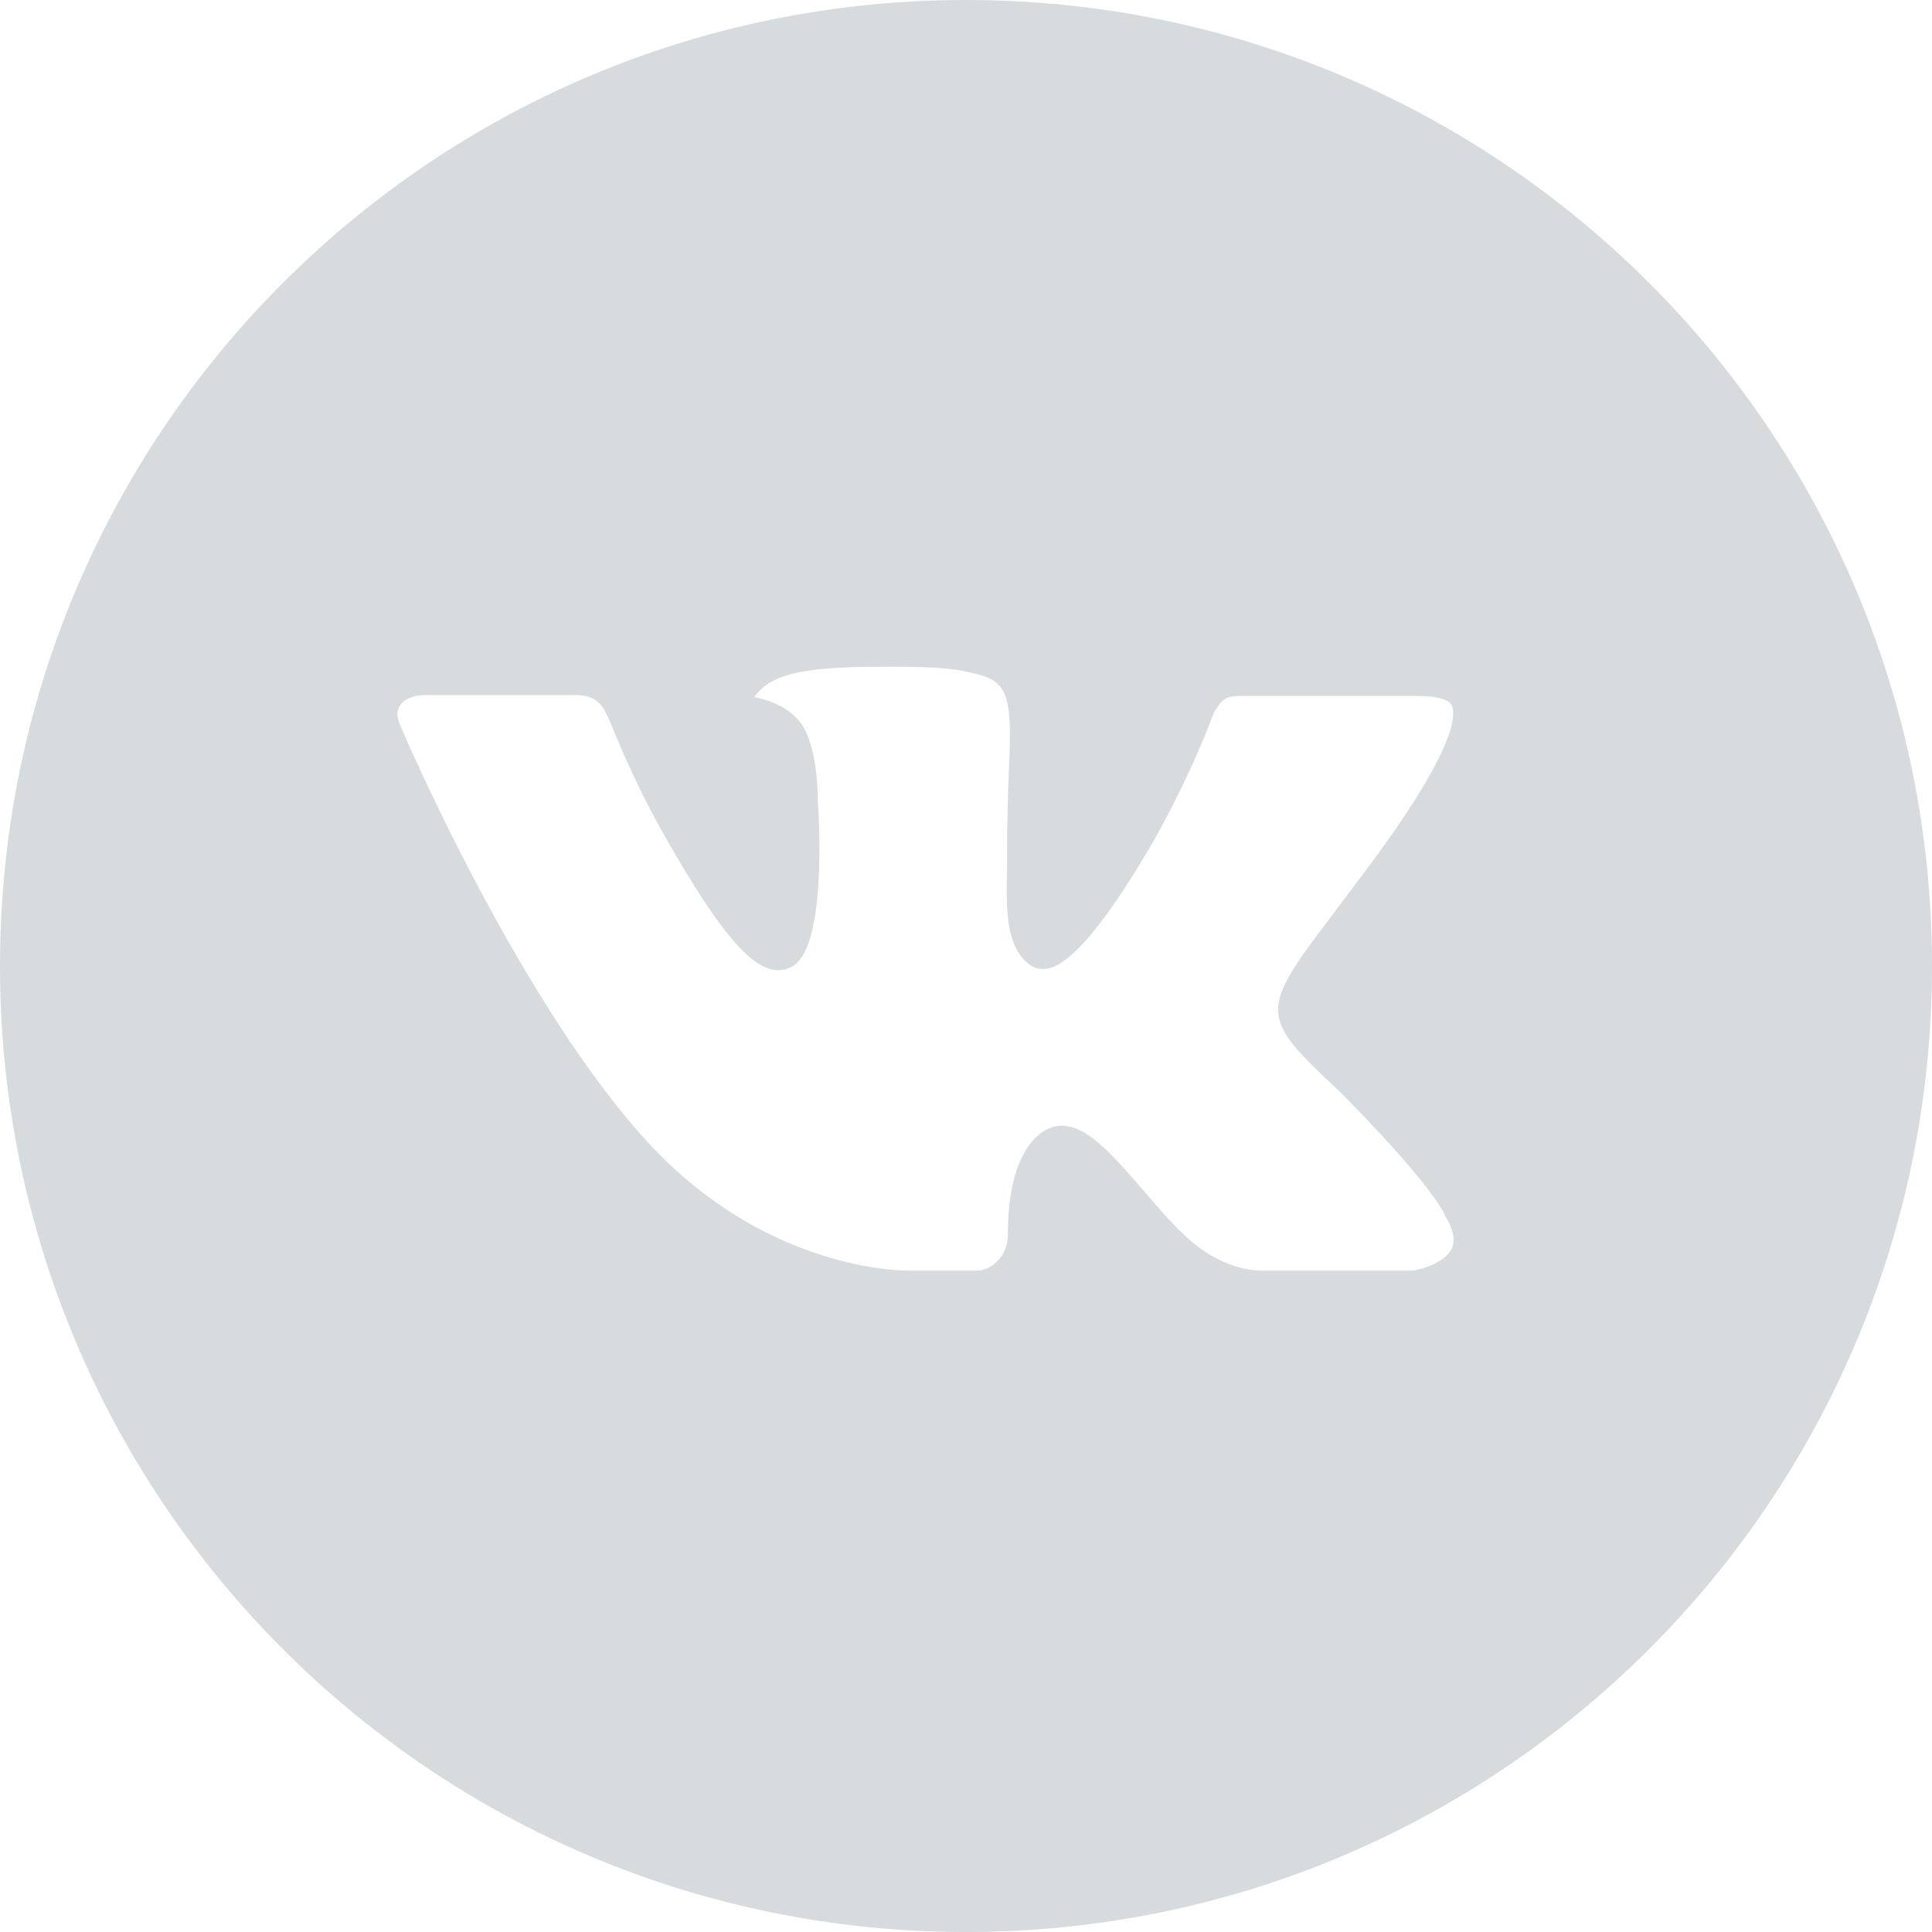 <?xml version="1.0" encoding="UTF-8" standalone="no"?>
<svg
   xmlns:dc="http://purl.org/dc/elements/1.1/"
   xmlns:cc="http://creativecommons.org/ns#"
   xmlns:rdf="http://www.w3.org/1999/02/22-rdf-syntax-ns#"
   xmlns:svg="http://www.w3.org/2000/svg"
   xmlns="http://www.w3.org/2000/svg"
   xmlns:sodipodi="http://sodipodi.sourceforge.net/DTD/sodipodi-0.dtd"
   xmlns:inkscape="http://www.inkscape.org/namespaces/inkscape"
   inkscape:version="1.0 (4035a4fb49, 2020-05-01)"
   sodipodi:docname="vk-grey.svg"
   id="svg58"
   version="1.1"
   fill="none"
   viewBox="0 0 24 24"
   height="24"
   width="24">
  <defs
     id="defs62" />
  <sodipodi:namedview
     fit-margin-bottom="0"
     fit-margin-right="0"
     fit-margin-left="0"
     fit-margin-top="0"
     inkscape:current-layer="svg58"
     inkscape:window-maximized="1"
     inkscape:window-y="-8"
     inkscape:window-x="-8"
     inkscape:cy="16.93181"
     inkscape:cx="65.80996"
     inkscape:zoom="3.1243241"
     showgrid="false"
     id="namedview60"
     inkscape:window-height="1017"
     inkscape:window-width="1920"
     inkscape:pageshadow="2"
     inkscape:pageopacity="0"
     guidetolerance="10"
     gridtolerance="10"
     objecttolerance="10"
     borderopacity="1"
     bordercolor="#666666"
     pagecolor="#ffffff" />
  <path
     id="path20"
     fill="#d7dbdd"
     d="M 12,0 C 5.37,0 0,5.372 0,12 0,18.628 5.37,24 12,24 18.63,24 24,18.628 24,12 24,5.372 18.63,0 12,0 Z m 4.62,13.539 c 0,0 1.06,1.048 1.32,1.534 0,0.01 0.01,0.02 0.01,0.025 0.11,0.179 0.13,0.318 0.08,0.421 -0.09,0.172 -0.39,0.258 -0.49,0.265 h -1.87 c -0.13,0 -0.41,-0.034 -0.74,-0.261 -0.25,-0.177 -0.5,-0.469 -0.74,-0.752 -0.37,-0.422 -0.68,-0.787 -1,-0.787 -0.04,-10e-5 -0.08,0.006 -0.12,0.019 -0.24,0.077 -0.55,0.42 -0.55,1.332 0,0.285 -0.22,0.449 -0.38,0.449 H 11.28 C 10.99,15.783 9.46,15.68 8.11,14.256 6.46,12.512 4.97,9.015 4.96,8.982 4.87,8.756 5.06,8.635 5.27,8.635 h 1.9 c 0.25,0 0.33,0.154 0.39,0.29 0.07,0.159 0.31,0.79 0.72,1.5 0.66,1.157 1.06,1.627 1.39,1.627 0.06,-7e-4 0.12,-0.016 0.17,-0.045 0.42,-0.235 0.34,-1.741 0.32,-2.054 C 10.16,9.895 10.16,9.28 9.95,8.985 9.79,8.771 9.53,8.69 9.37,8.66 9.43,8.571 9.52,8.498 9.62,8.449 9.91,8.304 10.43,8.283 10.95,8.283 h 0.29 c 0.56,0.007 0.71,0.044 0.91,0.095 0.41,0.099 0.42,0.365 0.38,1.276 -0.01,0.259 -0.02,0.551 -0.02,0.896 0,0.075 0,0.155 0,0.24 -0.01,0.464 -0.03,0.99 0.3,1.206 0.04,0.027 0.09,0.041 0.14,0.041 0.11,0 0.46,0 1.38,-1.591 0.29,-0.512 0.54,-1.044 0.75,-1.593 0.02,-0.033 0.07,-0.133 0.14,-0.171 0.04,-0.024 0.1,-0.037 0.15,-0.036 h 2.23 c 0.24,0 0.41,0.036 0.44,0.13 C 18.09,8.925 18.03,9.379 17.01,10.755 l -0.45,0.599 c -0.92,1.208 -0.92,1.269 0.06,2.185 z" />
</svg>
